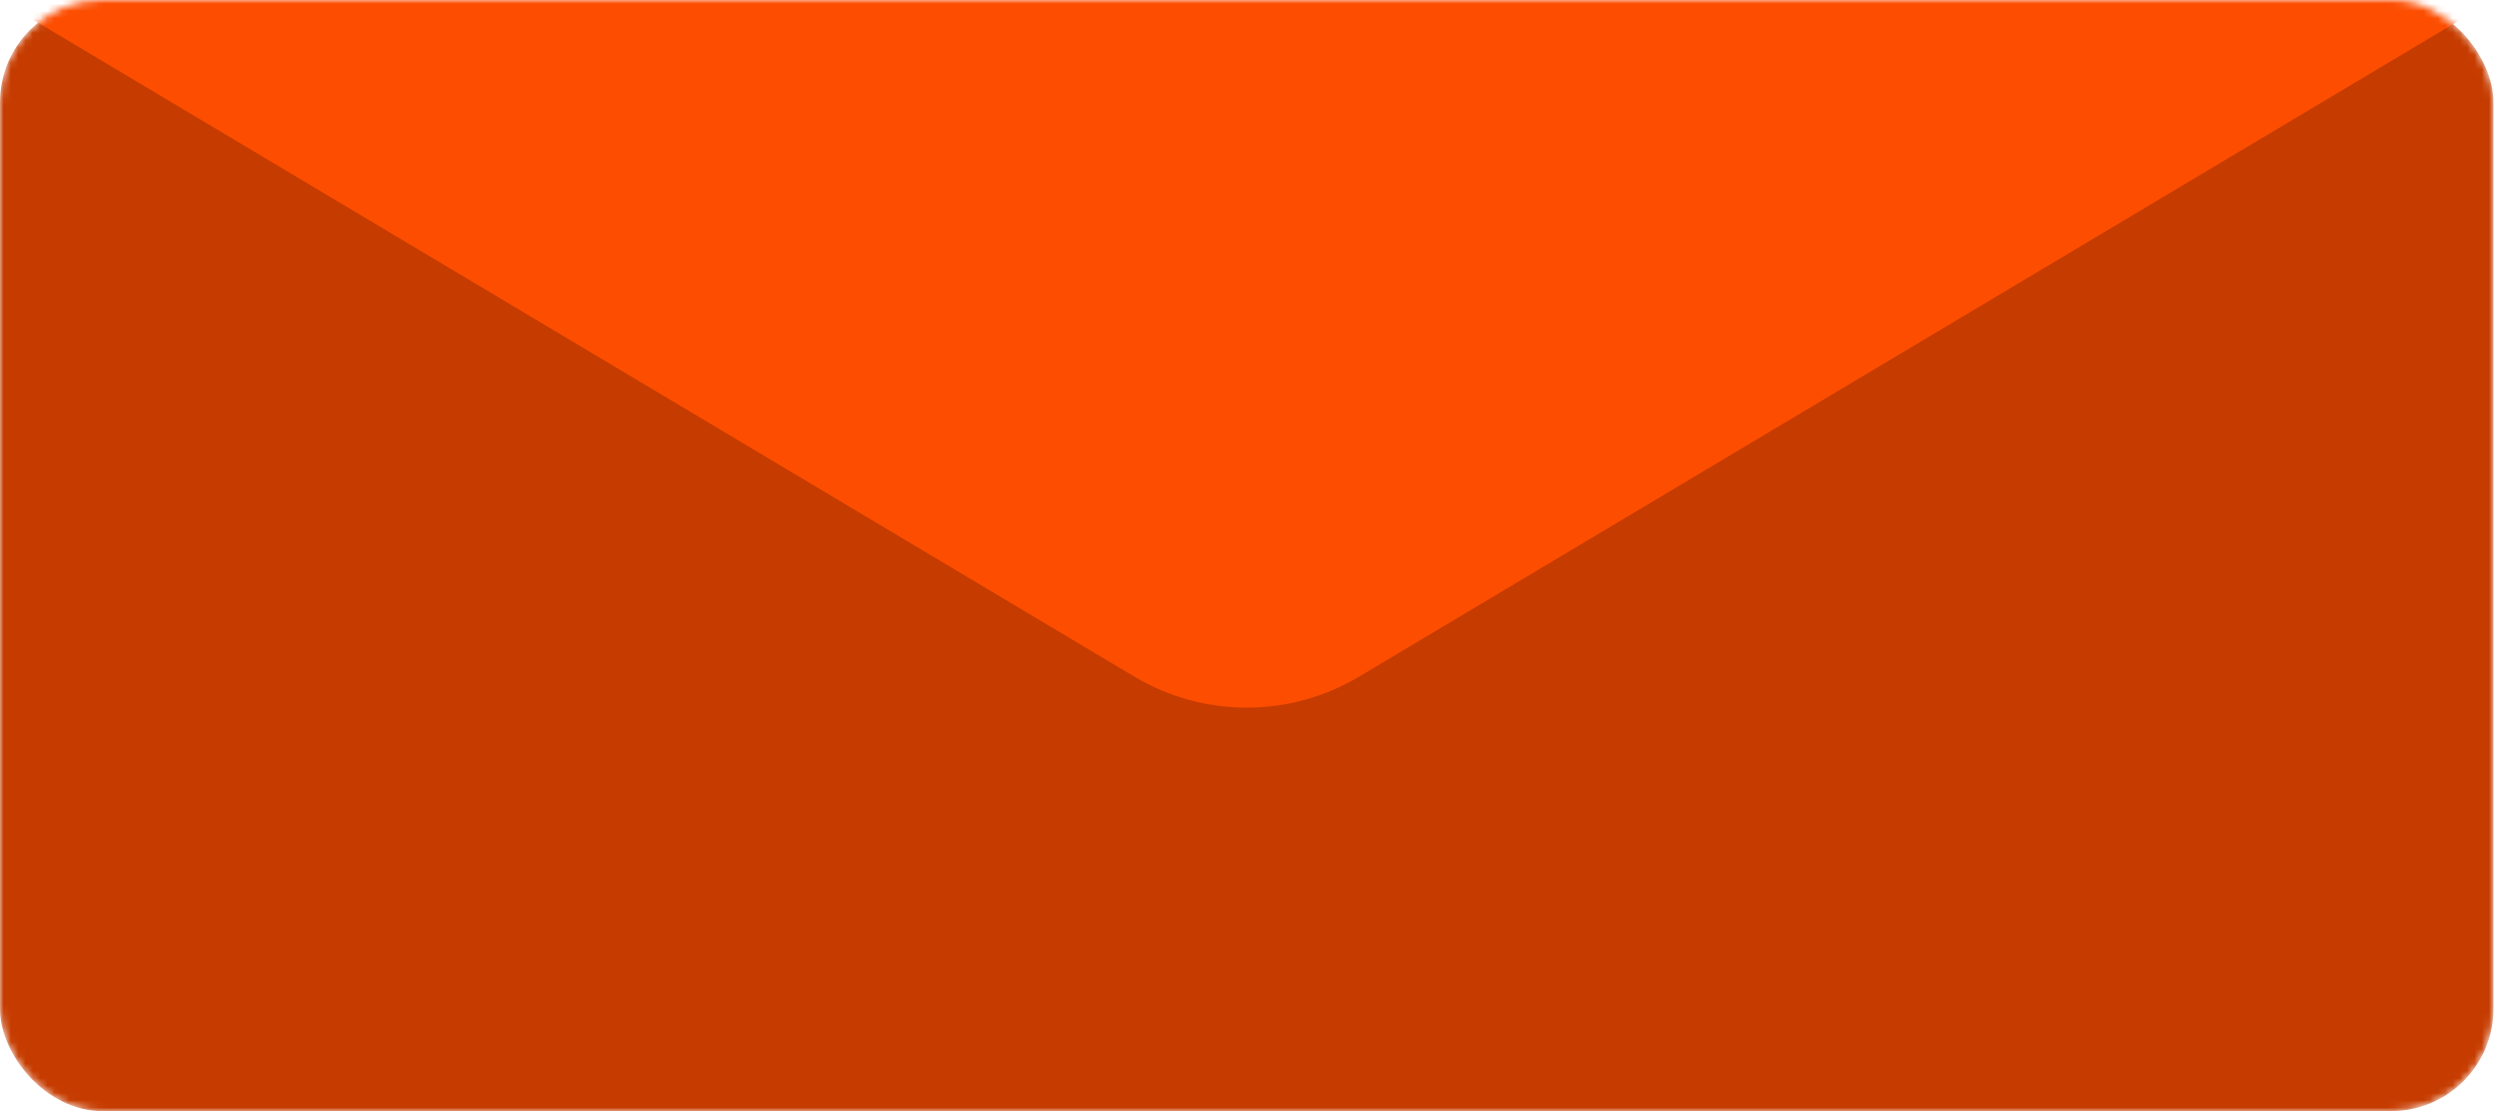 <?xml version="1.0" encoding="UTF-8"?> <svg xmlns="http://www.w3.org/2000/svg" width="342" height="152" viewBox="0 0 342 152" fill="none"><mask id="mask0_228_163" style="mask-type:alpha" maskUnits="userSpaceOnUse" x="0" y="0" width="342" height="152"><rect width="341.102" height="152" rx="14" fill="white"></rect></mask><g mask="url(#mask0_228_163)"><rect width="341.102" height="152" rx="14" fill="#C63C00"></rect><path d="M155.183 92.565L0 0H341.102L185.92 92.565C176.452 98.212 164.65 98.212 155.183 92.565Z" fill="#FC4D01"></path></g></svg> 